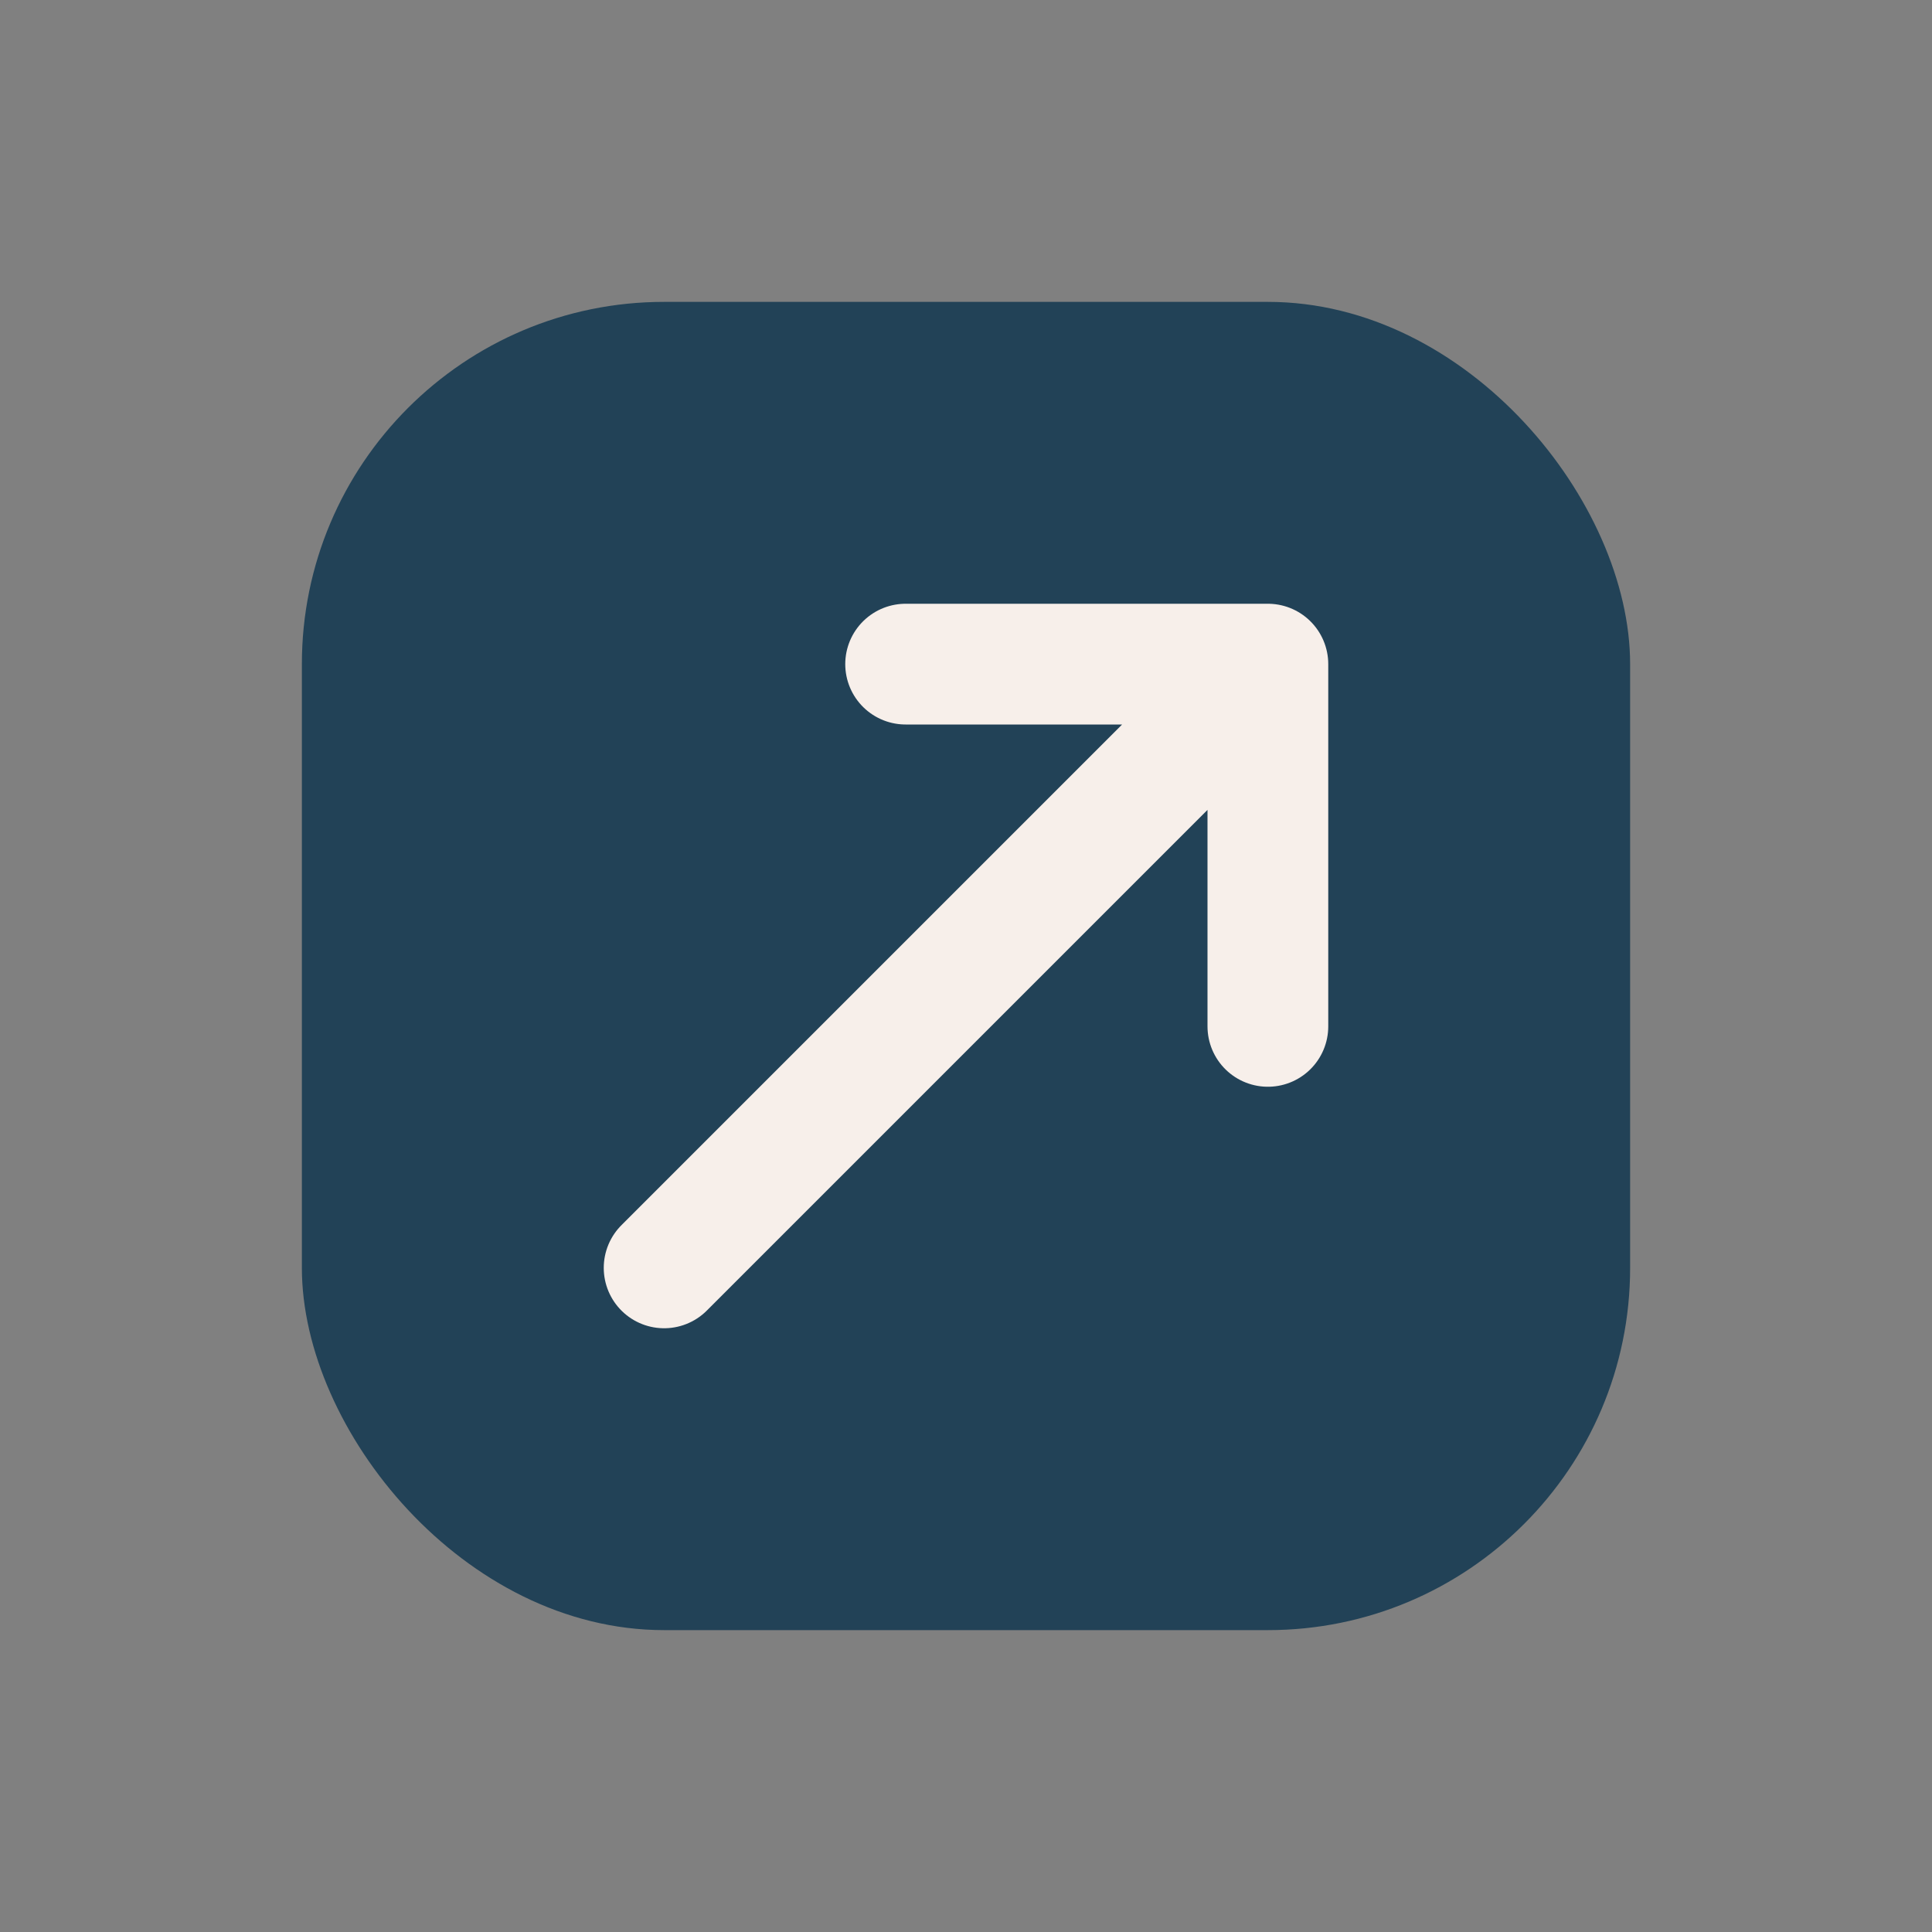 <?xml version="1.0" encoding="UTF-8"?>
<svg xmlns="http://www.w3.org/2000/svg" width="32" height="32" viewBox="0 0 32 32"><rect x="0" y="0" width="32" height="32" fill="#808080" stroke="none"/><rect x="5" y="5" width="22" height="22" rx="6" fill="#224257"/><path d="M11 21L21 11M15 11h6v6" stroke="#F7EFEA" stroke-width="2" fill="none" stroke-linecap="round" stroke-linejoin="round"/></svg>